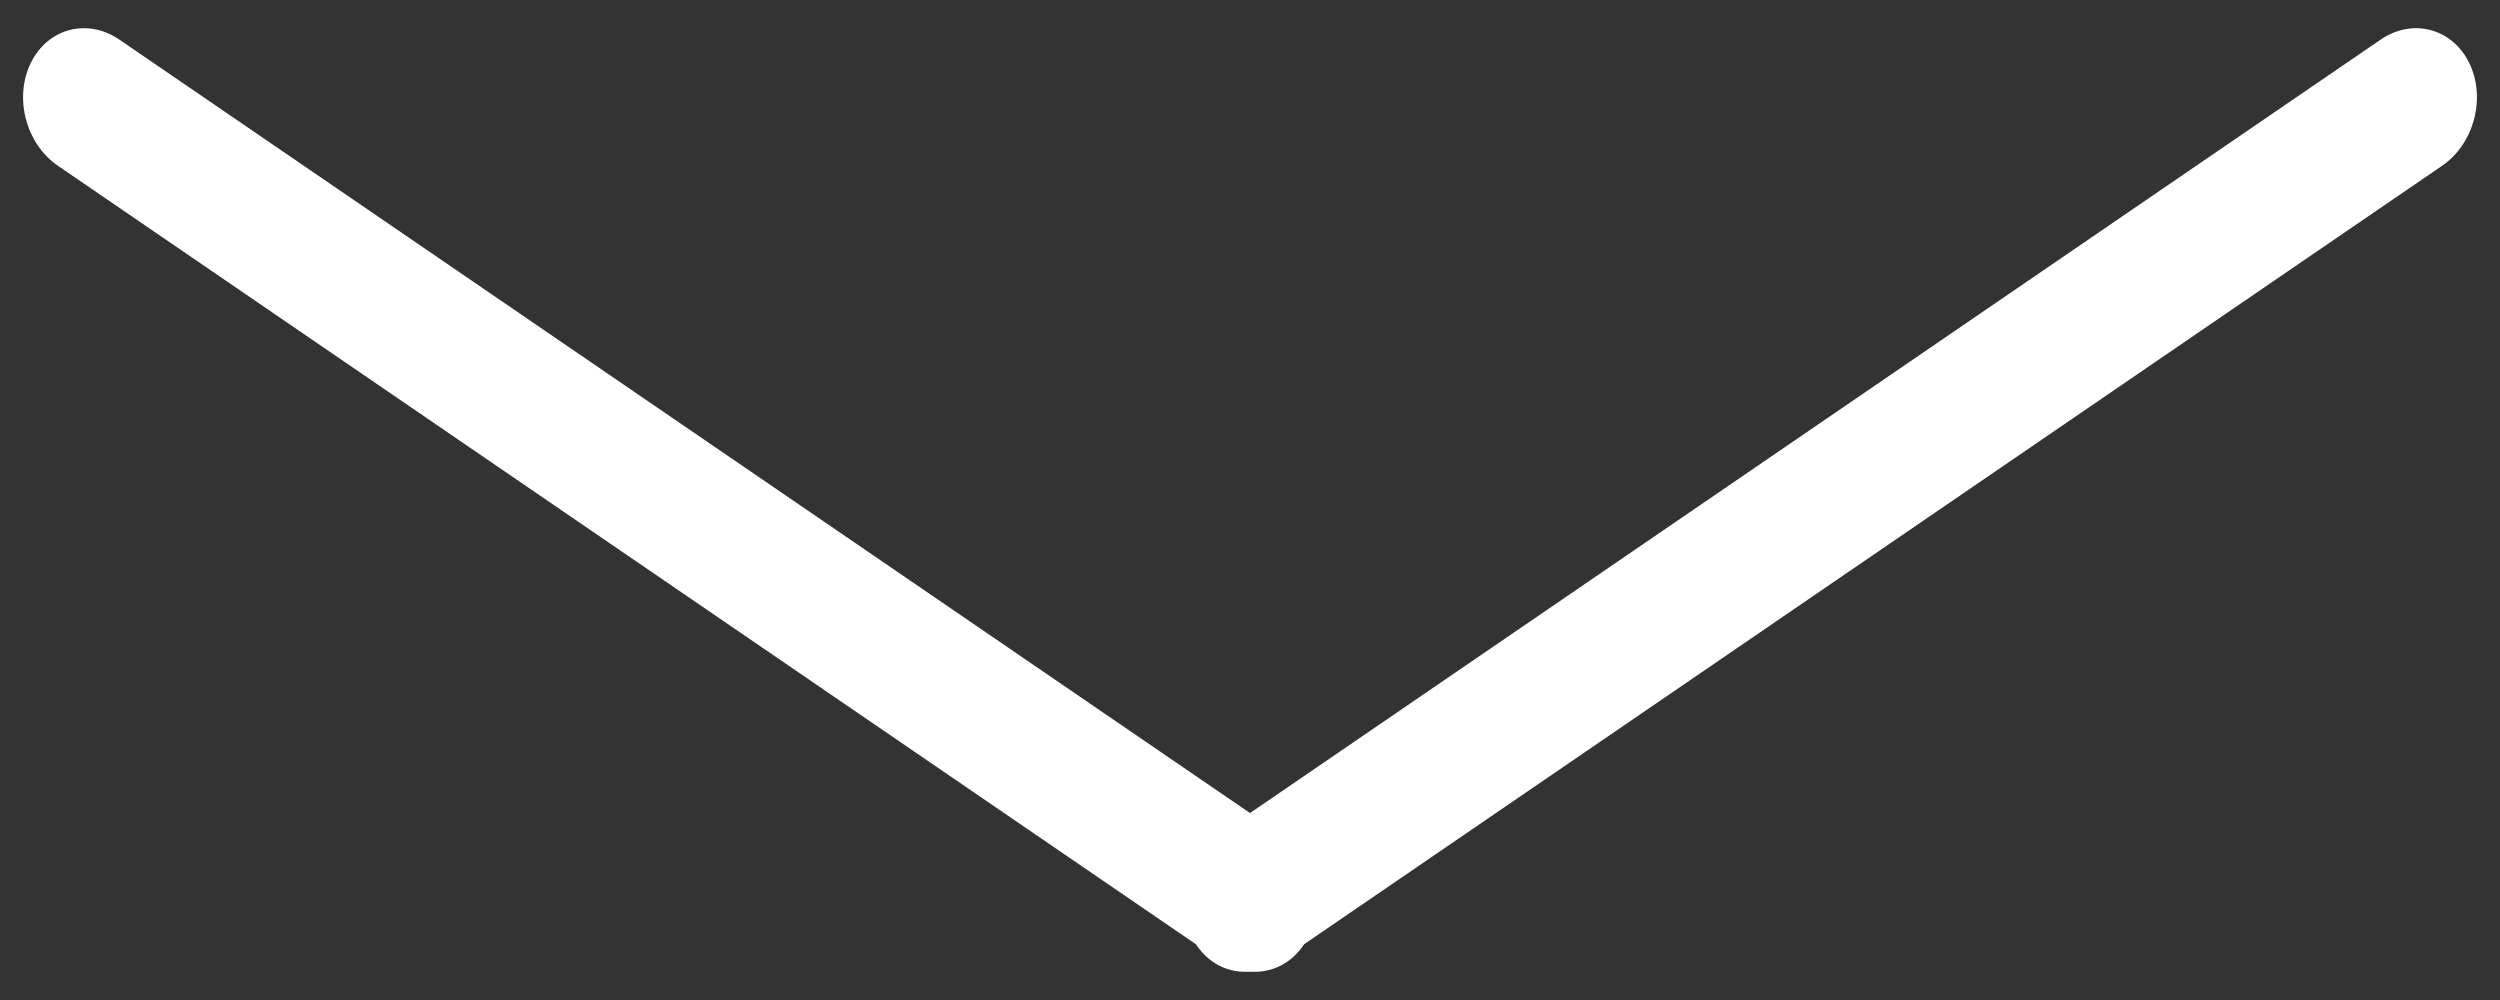 <?xml version="1.0" encoding="UTF-8"?> <svg xmlns="http://www.w3.org/2000/svg" width="40" height="16" viewBox="0 0 40 16" fill="none"><rect x="0" y="0" width="40" height="16" fill="#333333" stroke="none"/> <path d="M0.492 1.009C0.763 0.452 1.398 0.284 1.91 0.634L20.496 13.348C21.007 13.698 21.202 14.434 20.93 14.991C20.659 15.548 20.024 15.716 19.512 15.366L0.926 2.652C0.415 2.302 0.22 1.566 0.492 1.009Z" fill="white"></path> <path d="M39.508 1.009C39.237 0.452 38.602 0.284 38.09 0.634L19.504 13.348C18.993 13.698 18.798 14.434 19.07 14.991C19.341 15.548 19.976 15.716 20.488 15.366L39.074 2.652C39.585 2.302 39.78 1.566 39.508 1.009Z" fill="white"></path> </svg> 